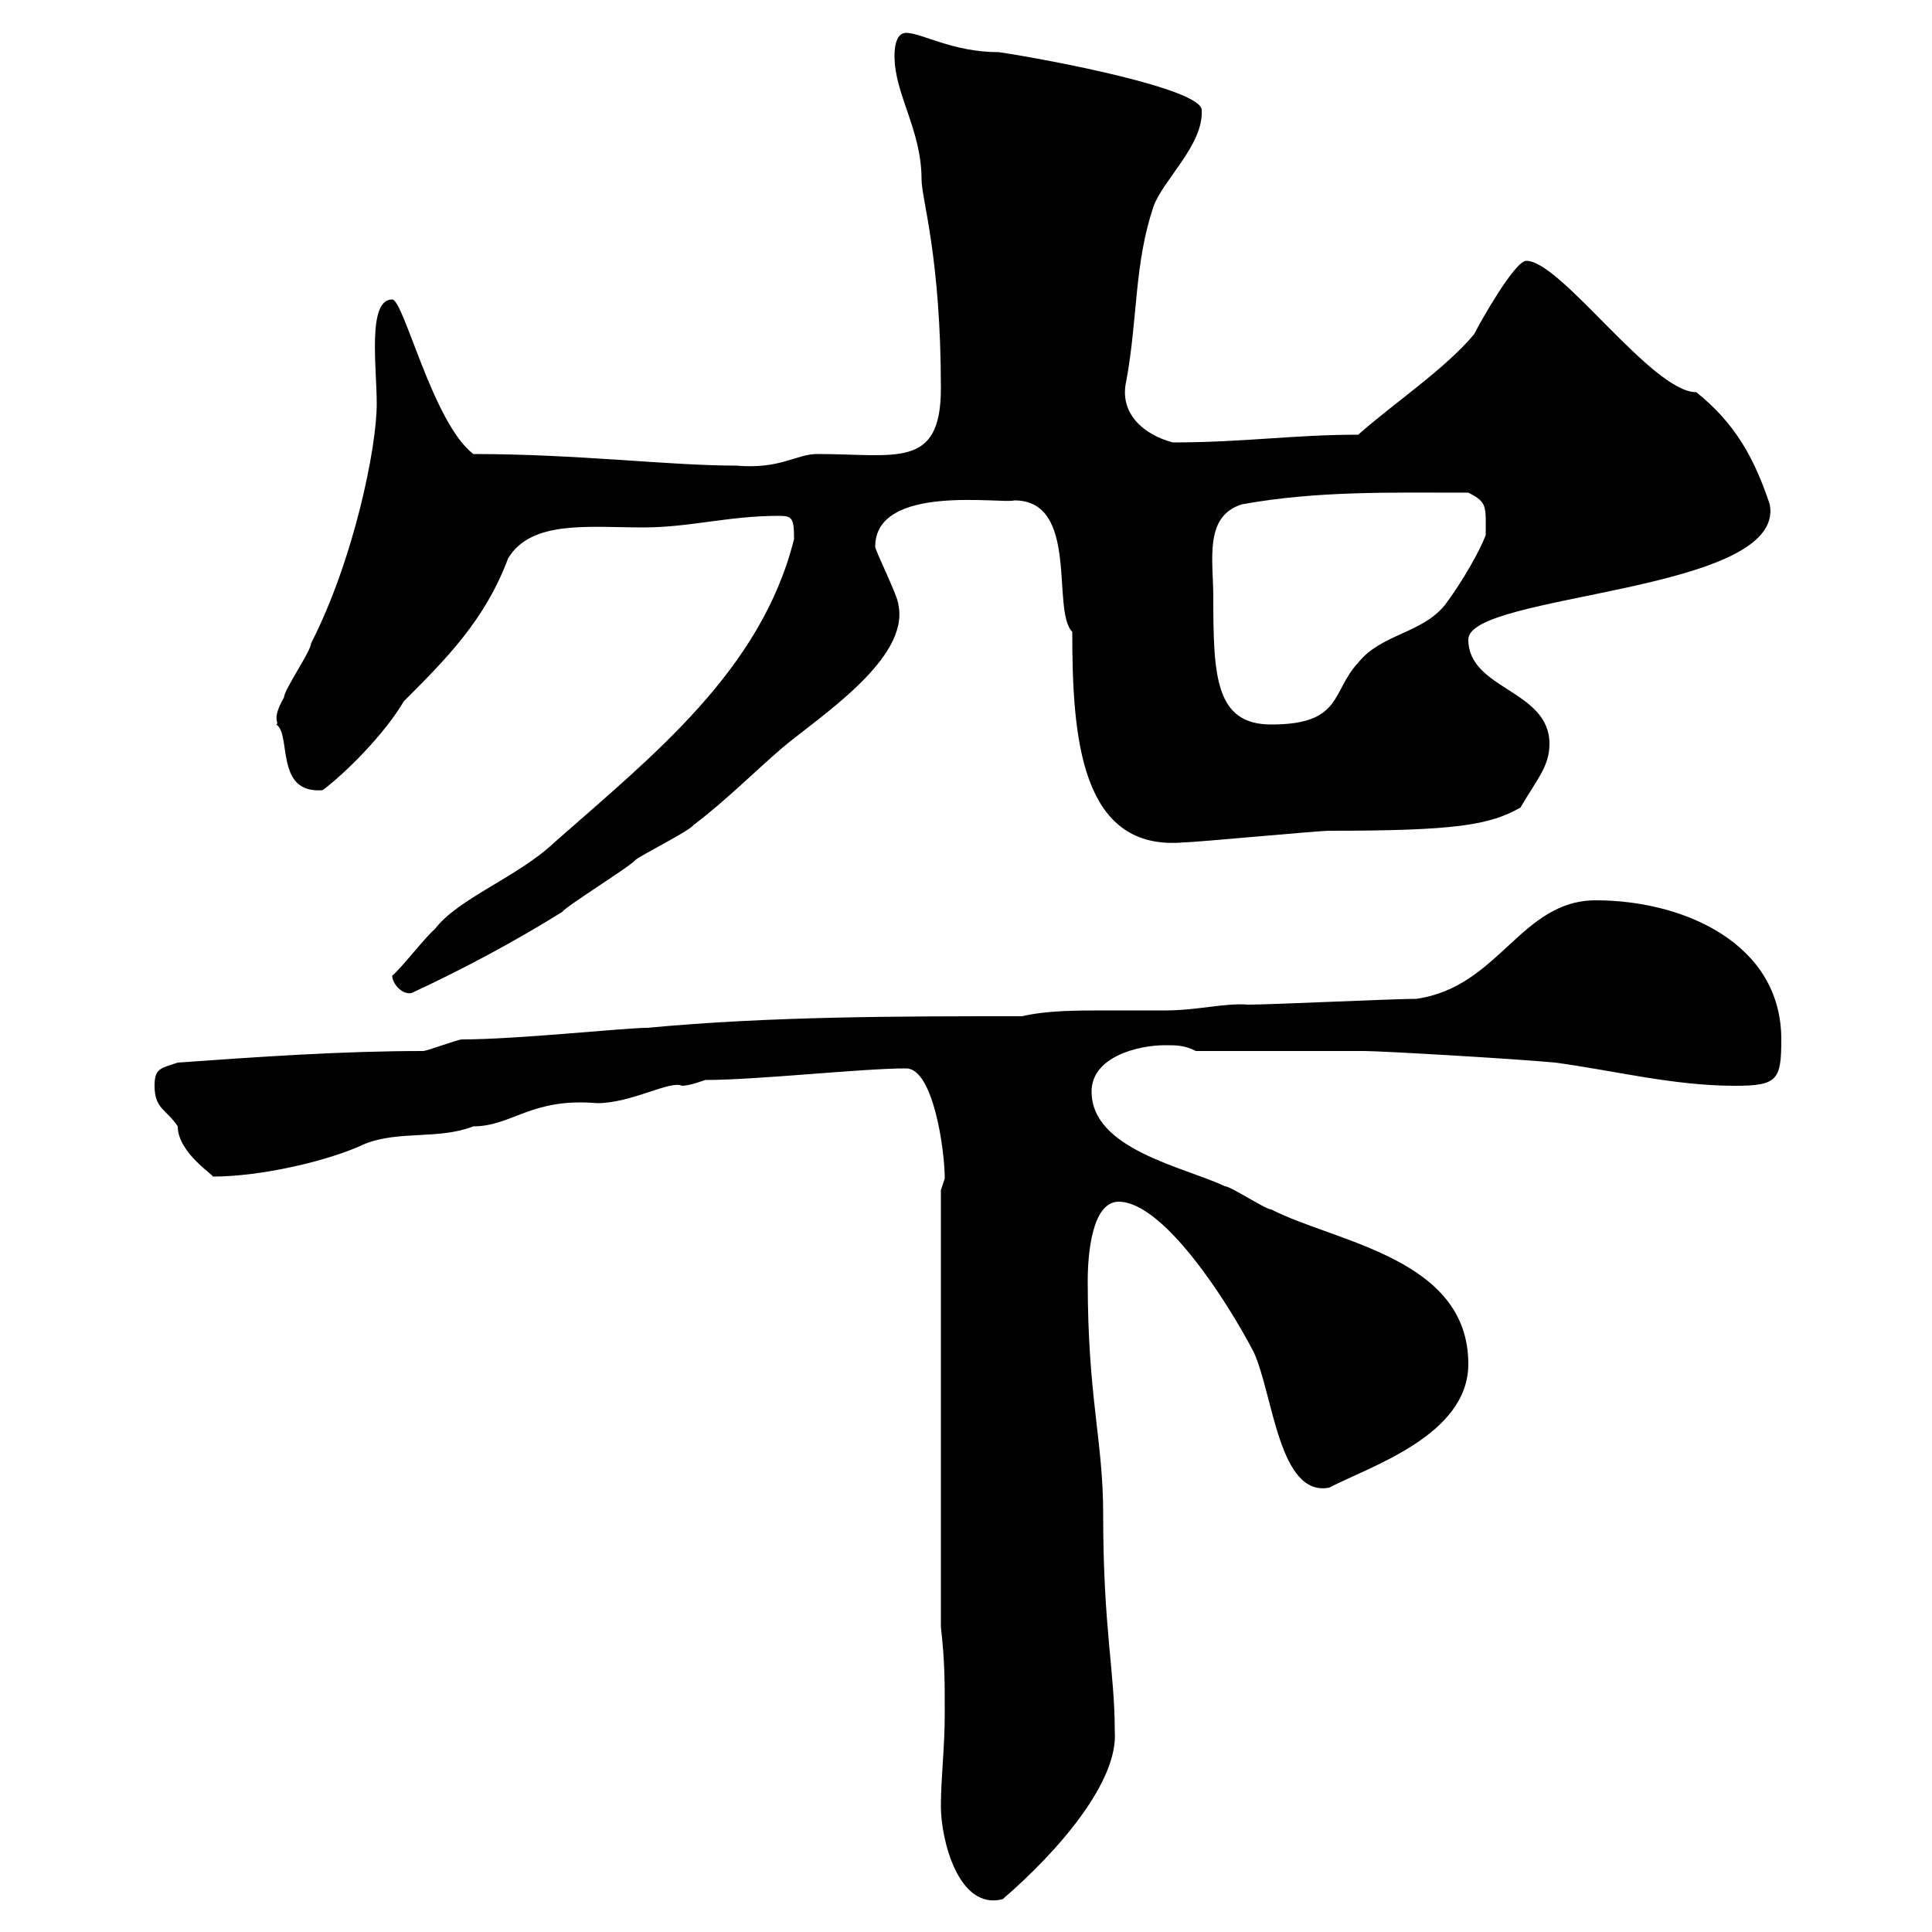 <svg xmlns="http://www.w3.org/2000/svg" xmlns:xlink="http://www.w3.org/1999/xlink" width="300" height="300"><path d="M146.10 280.50C146.10 285.60 148.80 296.70 155.70 294.90C164.40 287.40 173.70 276.60 173.10 268.80C173.10 259.50 171.30 252.90 171.30 235.20C171.30 223.50 168.90 217.20 168.90 198.90C168.90 195 169.50 186.60 173.70 186.60C180.60 186.60 190.50 201.90 194.70 210C197.70 216.60 198.60 232.50 206.40 231C212.70 227.70 228 222.90 228 211.80C228 195.30 207.30 192.90 197.40 187.80C196.50 187.80 191.10 184.20 190.20 184.20C183.90 181.20 169.50 178.50 169.50 169.50C169.50 164.10 176.70 162.30 180.90 162.30C182.70 162.30 183.90 162.30 185.70 163.20C189.30 163.20 208.20 163.20 211.80 163.20C214.50 163.20 235.20 164.40 241.50 165C250.50 166.20 259.80 168.60 269.40 168.60C276 168.60 276.60 167.70 276.60 161.40C276.60 146.40 261.30 139.80 247.80 139.80C236.10 139.80 232.80 153.30 219.90 155.10C216.30 155.10 197.40 156 193.80 156C190.20 155.70 186 156.90 180.90 156.90C177.90 156.90 174.90 156.90 171.60 156.90C167.10 156.90 162.60 156.90 158.70 157.80C139.50 157.80 119.70 157.80 100.50 159.60C96.90 159.60 80.40 161.40 71.70 161.40C71.10 161.40 66.30 163.20 65.70 163.20C53.10 163.20 40.20 164.10 27.60 165C24.90 165.90 24 165.90 24 168.60C24 172.20 25.80 172.20 27.60 174.90C27.60 179.10 33.60 182.70 33 182.70C40.50 182.70 51 180.30 56.70 177.60C62.10 175.50 68.10 177 73.50 174.90C79.50 174.90 82.50 170.40 92.70 171.30C98.10 171.30 104.10 167.70 105.90 168.60C107.10 168.60 109.50 167.70 109.50 167.70C117.60 167.70 133.80 165.90 140.70 165.90C144.90 165.90 146.70 178.50 146.70 183C146.70 183 146.10 184.80 146.10 184.80L146.10 252.60C146.70 258 146.70 260.70 146.70 266.10C146.70 271.50 146.10 276 146.10 280.50ZM60.90 151.50C60.90 152.70 62.40 154.50 63.90 154.20C71.70 150.60 80.10 146.10 87.30 141.60C87.90 140.70 98.10 134.40 98.70 133.50C99.90 132.60 107.10 129 107.70 128.10C112.50 124.50 117.30 119.70 121.50 116.10C127.20 111.30 141.30 102.30 139.50 93.90C139.50 92.70 135.90 85.50 135.90 84.90C135.90 75 155.70 78.30 157.50 77.70C167.70 77.70 163.20 94.80 166.50 98.10C166.50 114.30 167.70 132.30 183.90 130.80C185.70 130.80 204.60 129 206.40 129C226.20 129 231.30 128.10 236.10 125.40C238.50 121.20 240.60 119.10 240.60 115.50C240.60 107.10 228 107.10 228 99.30C228 92.10 277.50 92.10 274.80 78.30C272.40 71.10 269.40 65.70 263.40 60.90C256.50 60.90 242.40 40.50 237 40.50C235.20 40.50 229.80 50.10 228.90 51.90C224.40 57.30 216.30 62.70 210.90 67.50C200.70 67.50 193.20 68.70 182.10 68.70C177.60 67.50 173.70 64.20 174.90 59.10C176.70 49.20 176.10 41.10 179.10 32.10C180.60 27.90 186.90 22.50 186.60 17.10C186.60 13.80 163.20 9.30 155.10 8.10C147.90 8.10 143.10 5.10 140.70 5.10C138.90 5.10 138.90 8.10 138.90 8.70C138.90 14.70 143.10 20.10 143.10 27.90C143.10 30.90 146.10 39.90 146.10 60.30C146.10 72.90 139.20 70.50 126.90 70.50C123.60 70.50 121.20 72.90 114.30 72.30C103.80 72.30 89.70 70.50 73.50 70.50C67.20 65.70 62.70 46.50 60.90 46.50C57 46.50 58.50 57 58.50 62.70C58.50 69.60 54.90 87 48.30 99.90C48.30 101.10 44.10 107.10 44.10 108.30C42 111.90 43.50 112.20 42.90 112.50C45.30 114 42.60 123.30 50.10 122.70C53.70 120 59.70 114 62.70 108.90C69.30 102.30 75.30 96.30 78.90 86.70C82.50 80.70 91.50 81.90 99.90 81.90C107.10 81.90 113.10 80.10 120.90 80.10C123 80.10 123.30 80.40 123.30 83.70C118.20 104.10 101.40 117.30 86.10 130.80C80.40 136.20 71.10 139.50 67.50 144.30C66.30 145.20 62.10 150.60 60.90 151.50ZM188.40 92.70C188.40 87 186.90 80.10 192.90 78.30C204.60 76.20 215.70 76.50 228 76.50C231 78 230.70 78.60 230.70 83.10C229.80 85.50 227.10 90.30 224.40 93.90C220.80 98.40 214.50 98.40 210.90 102.90C206.70 107.40 208.50 112.50 197.40 112.50C188.70 112.50 188.40 105 188.40 92.70Z"/></svg>